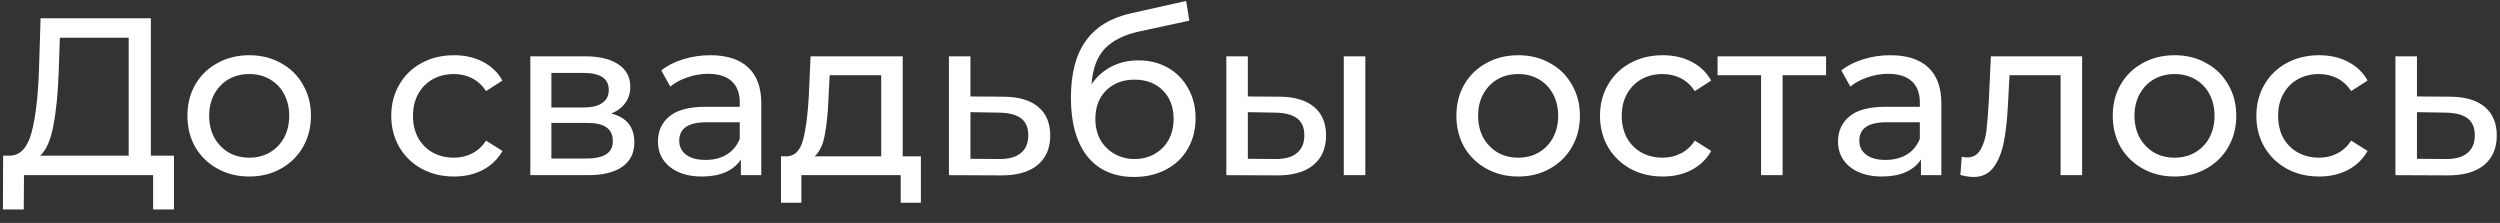 <?xml version="1.0" encoding="UTF-8"?> <svg xmlns="http://www.w3.org/2000/svg" width="157" height="14" viewBox="0 0 157 14" fill="none"><rect x="0" y="0" width="157" height="14" fill="#333333" stroke="none"/> <path d="M10.925 9.775V13.154H9.616V11H1.506L1.492 13.154H0.183L0.197 9.775H0.676C1.295 9.738 1.732 9.249 1.985 8.311C2.239 7.363 2.393 6.03 2.45 4.312L2.548 1.145H9.475V9.775H10.925ZM3.689 4.439C3.642 5.828 3.529 6.978 3.351 7.888C3.182 8.799 2.905 9.428 2.52 9.775H8.081V2.369H3.759L3.689 4.439ZM15.656 11.085C14.915 11.085 14.248 10.92 13.657 10.592C13.065 10.263 12.601 9.813 12.263 9.24C11.934 8.658 11.77 8.001 11.77 7.269C11.77 6.537 11.934 5.885 12.263 5.312C12.601 4.73 13.065 4.28 13.657 3.96C14.248 3.632 14.915 3.468 15.656 3.468C16.398 3.468 17.059 3.632 17.641 3.96C18.233 4.28 18.692 4.73 19.021 5.312C19.359 5.885 19.528 6.537 19.528 7.269C19.528 8.001 19.359 8.658 19.021 9.24C18.692 9.813 18.233 10.263 17.641 10.592C17.059 10.92 16.398 11.085 15.656 11.085ZM15.656 9.902C16.135 9.902 16.562 9.794 16.937 9.578C17.322 9.353 17.622 9.043 17.838 8.649C18.054 8.245 18.162 7.785 18.162 7.269C18.162 6.753 18.054 6.298 17.838 5.903C17.622 5.5 17.322 5.19 16.937 4.974C16.562 4.758 16.135 4.65 15.656 4.65C15.177 4.65 14.745 4.758 14.361 4.974C13.985 5.19 13.685 5.5 13.46 5.903C13.244 6.298 13.136 6.753 13.136 7.269C13.136 7.785 13.244 8.245 13.46 8.649C13.685 9.043 13.985 9.353 14.361 9.578C14.745 9.794 15.177 9.902 15.656 9.902ZM28.513 11.085C27.753 11.085 27.072 10.92 26.471 10.592C25.88 10.263 25.415 9.813 25.078 9.24C24.74 8.658 24.571 8.001 24.571 7.269C24.571 6.537 24.74 5.885 25.078 5.312C25.415 4.73 25.88 4.28 26.471 3.96C27.072 3.632 27.753 3.468 28.513 3.468C29.189 3.468 29.789 3.604 30.315 3.876C30.85 4.148 31.263 4.542 31.554 5.059L30.526 5.72C30.291 5.364 30 5.096 29.653 4.918C29.306 4.739 28.921 4.65 28.499 4.65C28.011 4.65 27.57 4.758 27.175 4.974C26.791 5.19 26.485 5.5 26.26 5.903C26.044 6.298 25.936 6.753 25.936 7.269C25.936 7.795 26.044 8.259 26.26 8.663C26.485 9.057 26.791 9.362 27.175 9.578C27.57 9.794 28.011 9.902 28.499 9.902C28.921 9.902 29.306 9.813 29.653 9.634C30 9.456 30.291 9.188 30.526 8.832L31.554 9.479C31.263 9.996 30.85 10.395 30.315 10.676C29.789 10.948 29.189 11.085 28.513 11.085ZM38.386 7.128C39.353 7.372 39.837 7.978 39.837 8.944C39.837 9.601 39.588 10.108 39.09 10.465C38.602 10.822 37.87 11 36.894 11H33.304V3.538H36.767C37.65 3.538 38.34 3.707 38.837 4.045C39.334 4.373 39.583 4.843 39.583 5.453C39.583 5.847 39.475 6.19 39.259 6.481C39.053 6.762 38.762 6.978 38.386 7.128ZM34.627 6.748H36.655C37.171 6.748 37.56 6.654 37.823 6.466C38.095 6.279 38.231 6.007 38.231 5.65C38.231 4.937 37.706 4.58 36.655 4.58H34.627V6.748ZM36.795 9.958C37.359 9.958 37.781 9.869 38.063 9.691C38.344 9.512 38.485 9.235 38.485 8.86C38.485 8.475 38.354 8.189 38.091 8.001C37.837 7.813 37.434 7.72 36.88 7.72H34.627V9.958H36.795ZM44.613 3.468C45.645 3.468 46.434 3.721 46.978 4.228C47.532 4.735 47.809 5.49 47.809 6.495V11H46.528V10.014C46.303 10.362 45.979 10.629 45.556 10.817C45.143 10.995 44.651 11.085 44.078 11.085C43.243 11.085 42.572 10.883 42.065 10.479C41.567 10.075 41.319 9.545 41.319 8.888C41.319 8.231 41.558 7.705 42.037 7.311C42.515 6.908 43.276 6.706 44.317 6.706H46.457V6.438C46.457 5.856 46.288 5.411 45.951 5.101C45.613 4.791 45.115 4.636 44.458 4.636C44.017 4.636 43.585 4.711 43.163 4.861C42.74 5.002 42.384 5.195 42.093 5.439L41.53 4.425C41.914 4.115 42.374 3.881 42.91 3.721C43.444 3.552 44.012 3.468 44.613 3.468ZM44.303 10.043C44.819 10.043 45.265 9.93 45.641 9.705C46.016 9.47 46.288 9.142 46.457 8.719V7.677H44.374C43.229 7.677 42.656 8.062 42.656 8.832C42.656 9.207 42.801 9.503 43.093 9.719C43.383 9.935 43.787 10.043 44.303 10.043ZM57.832 9.817V12.732H56.564V11H50.327V12.732H49.046V9.817H49.44C49.919 9.789 50.248 9.451 50.426 8.804C50.604 8.156 50.726 7.241 50.792 6.058L50.905 3.538H56.691V9.817H57.832ZM52.031 6.157C51.993 7.095 51.914 7.874 51.792 8.494C51.679 9.104 51.468 9.545 51.158 9.817H55.34V4.721H52.101L52.031 6.157ZM63.042 6.072C63.99 6.082 64.713 6.298 65.21 6.72C65.707 7.142 65.956 7.738 65.956 8.508C65.956 9.315 65.684 9.939 65.139 10.38C64.605 10.812 63.835 11.024 62.831 11.014L59.592 11V3.538H60.944V6.058L63.042 6.072ZM62.718 9.986C63.328 9.996 63.788 9.874 64.098 9.62C64.417 9.367 64.576 8.991 64.576 8.494C64.576 8.006 64.421 7.649 64.112 7.424C63.811 7.199 63.347 7.081 62.718 7.072L60.944 7.044V9.972L62.718 9.986ZM71.492 3.791C72.187 3.791 72.806 3.946 73.35 4.256C73.895 4.566 74.317 4.998 74.618 5.551C74.927 6.096 75.082 6.72 75.082 7.424C75.082 8.147 74.918 8.79 74.589 9.353C74.27 9.907 73.815 10.338 73.224 10.648C72.642 10.958 71.975 11.113 71.225 11.113C69.957 11.113 68.977 10.681 68.282 9.817C67.597 8.944 67.254 7.72 67.254 6.143C67.254 4.613 67.569 3.416 68.198 2.552C68.826 1.68 69.788 1.102 71.084 0.821L74.491 0.06L74.688 1.299L71.548 1.975C70.572 2.191 69.845 2.557 69.366 3.073C68.887 3.59 68.615 4.331 68.549 5.298C68.869 4.819 69.282 4.448 69.788 4.186C70.295 3.923 70.863 3.791 71.492 3.791ZM71.253 9.986C71.731 9.986 72.154 9.878 72.52 9.662C72.895 9.447 73.186 9.151 73.393 8.775C73.599 8.391 73.703 7.954 73.703 7.466C73.703 6.725 73.477 6.129 73.027 5.678C72.576 5.228 71.985 5.002 71.253 5.002C70.521 5.002 69.924 5.228 69.465 5.678C69.014 6.129 68.789 6.725 68.789 7.466C68.789 7.954 68.892 8.391 69.099 8.775C69.314 9.151 69.61 9.447 69.986 9.662C70.361 9.878 70.783 9.986 71.253 9.986ZM80.377 6.072C81.316 6.082 82.034 6.298 82.532 6.72C83.029 7.142 83.278 7.738 83.278 8.508C83.278 9.315 83.006 9.939 82.461 10.38C81.926 10.812 81.157 11.024 80.152 11.014L77.013 11V3.538H78.364V6.058L80.377 6.072ZM84.39 3.538H85.742V11H84.39V3.538ZM80.054 9.986C80.664 9.996 81.124 9.874 81.433 9.62C81.753 9.367 81.912 8.991 81.912 8.494C81.912 8.006 81.757 7.649 81.448 7.424C81.138 7.199 80.673 7.081 80.054 7.072L78.364 7.044V9.972L80.054 9.986ZM95.347 11.085C94.605 11.085 93.939 10.92 93.347 10.592C92.756 10.263 92.291 9.813 91.953 9.24C91.625 8.658 91.461 8.001 91.461 7.269C91.461 6.537 91.625 5.885 91.953 5.312C92.291 4.73 92.756 4.28 93.347 3.96C93.939 3.632 94.605 3.468 95.347 3.468C96.088 3.468 96.75 3.632 97.332 3.96C97.923 4.28 98.383 4.73 98.711 5.312C99.049 5.885 99.218 6.537 99.218 7.269C99.218 8.001 99.049 8.658 98.711 9.24C98.383 9.813 97.923 10.263 97.332 10.592C96.75 10.92 96.088 11.085 95.347 11.085ZM95.347 9.902C95.825 9.902 96.252 9.794 96.628 9.578C97.013 9.353 97.313 9.043 97.529 8.649C97.745 8.245 97.853 7.785 97.853 7.269C97.853 6.753 97.745 6.298 97.529 5.903C97.313 5.5 97.013 5.19 96.628 4.974C96.252 4.758 95.825 4.65 95.347 4.65C94.868 4.65 94.436 4.758 94.051 4.974C93.676 5.19 93.375 5.5 93.15 5.903C92.934 6.298 92.826 6.753 92.826 7.269C92.826 7.785 92.934 8.245 93.15 8.649C93.375 9.043 93.676 9.353 94.051 9.578C94.436 9.794 94.868 9.902 95.347 9.902ZM104.422 11.085C103.662 11.085 102.982 10.92 102.381 10.592C101.789 10.263 101.325 9.813 100.987 9.24C100.649 8.658 100.48 8.001 100.48 7.269C100.48 6.537 100.649 5.885 100.987 5.312C101.325 4.73 101.789 4.28 102.381 3.96C102.982 3.632 103.662 3.468 104.422 3.468C105.098 3.468 105.699 3.604 106.224 3.876C106.759 4.148 107.172 4.542 107.463 5.059L106.436 5.72C106.201 5.364 105.91 5.096 105.563 4.918C105.215 4.739 104.831 4.65 104.408 4.65C103.92 4.65 103.479 4.758 103.085 4.974C102.7 5.19 102.395 5.5 102.17 5.903C101.954 6.298 101.846 6.753 101.846 7.269C101.846 7.795 101.954 8.259 102.17 8.663C102.395 9.057 102.7 9.362 103.085 9.578C103.479 9.794 103.92 9.902 104.408 9.902C104.831 9.902 105.215 9.813 105.563 9.634C105.91 9.456 106.201 9.188 106.436 8.832L107.463 9.479C107.172 9.996 106.759 10.395 106.224 10.676C105.699 10.948 105.098 11.085 104.422 11.085ZM114.678 4.721H111.947V11H110.595V4.721H107.864V3.538H114.678V4.721ZM118.721 3.468C119.754 3.468 120.542 3.721 121.087 4.228C121.64 4.735 121.917 5.49 121.917 6.495V11H120.636V10.014C120.411 10.362 120.087 10.629 119.665 10.817C119.252 10.995 118.759 11.085 118.186 11.085C117.351 11.085 116.68 10.883 116.173 10.479C115.676 10.075 115.427 9.545 115.427 8.888C115.427 8.231 115.666 7.705 116.145 7.311C116.624 6.908 117.384 6.706 118.426 6.706H120.566V6.438C120.566 5.856 120.397 5.411 120.059 5.101C119.721 4.791 119.224 4.636 118.567 4.636C118.125 4.636 117.694 4.711 117.271 4.861C116.849 5.002 116.492 5.195 116.201 5.439L115.638 4.425C116.023 4.115 116.483 3.881 117.018 3.721C117.553 3.552 118.121 3.468 118.721 3.468ZM118.412 10.043C118.928 10.043 119.374 9.93 119.749 9.705C120.125 9.47 120.397 9.142 120.566 8.719V7.677H118.482C117.337 7.677 116.764 8.062 116.764 8.832C116.764 9.207 116.91 9.503 117.201 9.719C117.492 9.935 117.895 10.043 118.412 10.043ZM130.757 3.538V11H129.406V4.721H126.196L126.111 6.382C126.064 7.386 125.975 8.226 125.844 8.902C125.712 9.569 125.496 10.104 125.196 10.507C124.896 10.911 124.478 11.113 123.943 11.113C123.699 11.113 123.422 11.07 123.112 10.986L123.197 9.845C123.319 9.874 123.431 9.888 123.535 9.888C123.91 9.888 124.192 9.723 124.379 9.395C124.567 9.066 124.689 8.677 124.745 8.226C124.802 7.776 124.853 7.133 124.9 6.298L125.027 3.538H130.757ZM136.567 11.085C135.825 11.085 135.159 10.92 134.567 10.592C133.976 10.263 133.511 9.813 133.174 9.24C132.845 8.658 132.681 8.001 132.681 7.269C132.681 6.537 132.845 5.885 133.174 5.312C133.511 4.73 133.976 4.28 134.567 3.96C135.159 3.632 135.825 3.468 136.567 3.468C137.308 3.468 137.97 3.632 138.552 3.96C139.143 4.28 139.603 4.73 139.932 5.312C140.27 5.885 140.438 6.537 140.438 7.269C140.438 8.001 140.27 8.658 139.932 9.24C139.603 9.813 139.143 10.263 138.552 10.592C137.97 10.92 137.308 11.085 136.567 11.085ZM136.567 9.902C137.045 9.902 137.472 9.794 137.848 9.578C138.233 9.353 138.533 9.043 138.749 8.649C138.965 8.245 139.073 7.785 139.073 7.269C139.073 6.753 138.965 6.298 138.749 5.903C138.533 5.5 138.233 5.19 137.848 4.974C137.472 4.758 137.045 4.65 136.567 4.65C136.088 4.65 135.656 4.758 135.271 4.974C134.896 5.19 134.596 5.5 134.37 5.903C134.154 6.298 134.046 6.753 134.046 7.269C134.046 7.785 134.154 8.245 134.37 8.649C134.596 9.043 134.896 9.353 135.271 9.578C135.656 9.794 136.088 9.902 136.567 9.902ZM145.642 11.085C144.882 11.085 144.202 10.92 143.601 10.592C143.01 10.263 142.545 9.813 142.207 9.24C141.869 8.658 141.7 8.001 141.7 7.269C141.7 6.537 141.869 5.885 142.207 5.312C142.545 4.73 143.01 4.28 143.601 3.96C144.202 3.632 144.882 3.468 145.642 3.468C146.318 3.468 146.919 3.604 147.445 3.876C147.98 4.148 148.393 4.542 148.684 5.059L147.656 5.72C147.421 5.364 147.13 5.096 146.783 4.918C146.436 4.739 146.051 4.65 145.628 4.65C145.14 4.65 144.699 4.758 144.305 4.974C143.92 5.19 143.615 5.5 143.39 5.903C143.174 6.298 143.066 6.753 143.066 7.269C143.066 7.795 143.174 8.259 143.39 8.663C143.615 9.057 143.92 9.362 144.305 9.578C144.699 9.794 145.14 9.902 145.628 9.902C146.051 9.902 146.436 9.813 146.783 9.634C147.13 9.456 147.421 9.188 147.656 8.832L148.684 9.479C148.393 9.996 147.98 10.395 147.445 10.676C146.919 10.948 146.318 11.085 145.642 11.085ZM153.883 6.072C154.831 6.082 155.554 6.298 156.051 6.72C156.549 7.142 156.797 7.738 156.797 8.508C156.797 9.315 156.525 9.939 155.981 10.38C155.446 10.812 154.676 11.024 153.672 11.014L150.433 11V3.538H151.785V6.058L153.883 6.072ZM153.559 9.986C154.169 9.996 154.629 9.874 154.939 9.62C155.258 9.367 155.418 8.991 155.418 8.494C155.418 8.006 155.263 7.649 154.953 7.424C154.653 7.199 154.188 7.081 153.559 7.072L151.785 7.044V9.972L153.559 9.986Z" fill="white"></path> </svg> 